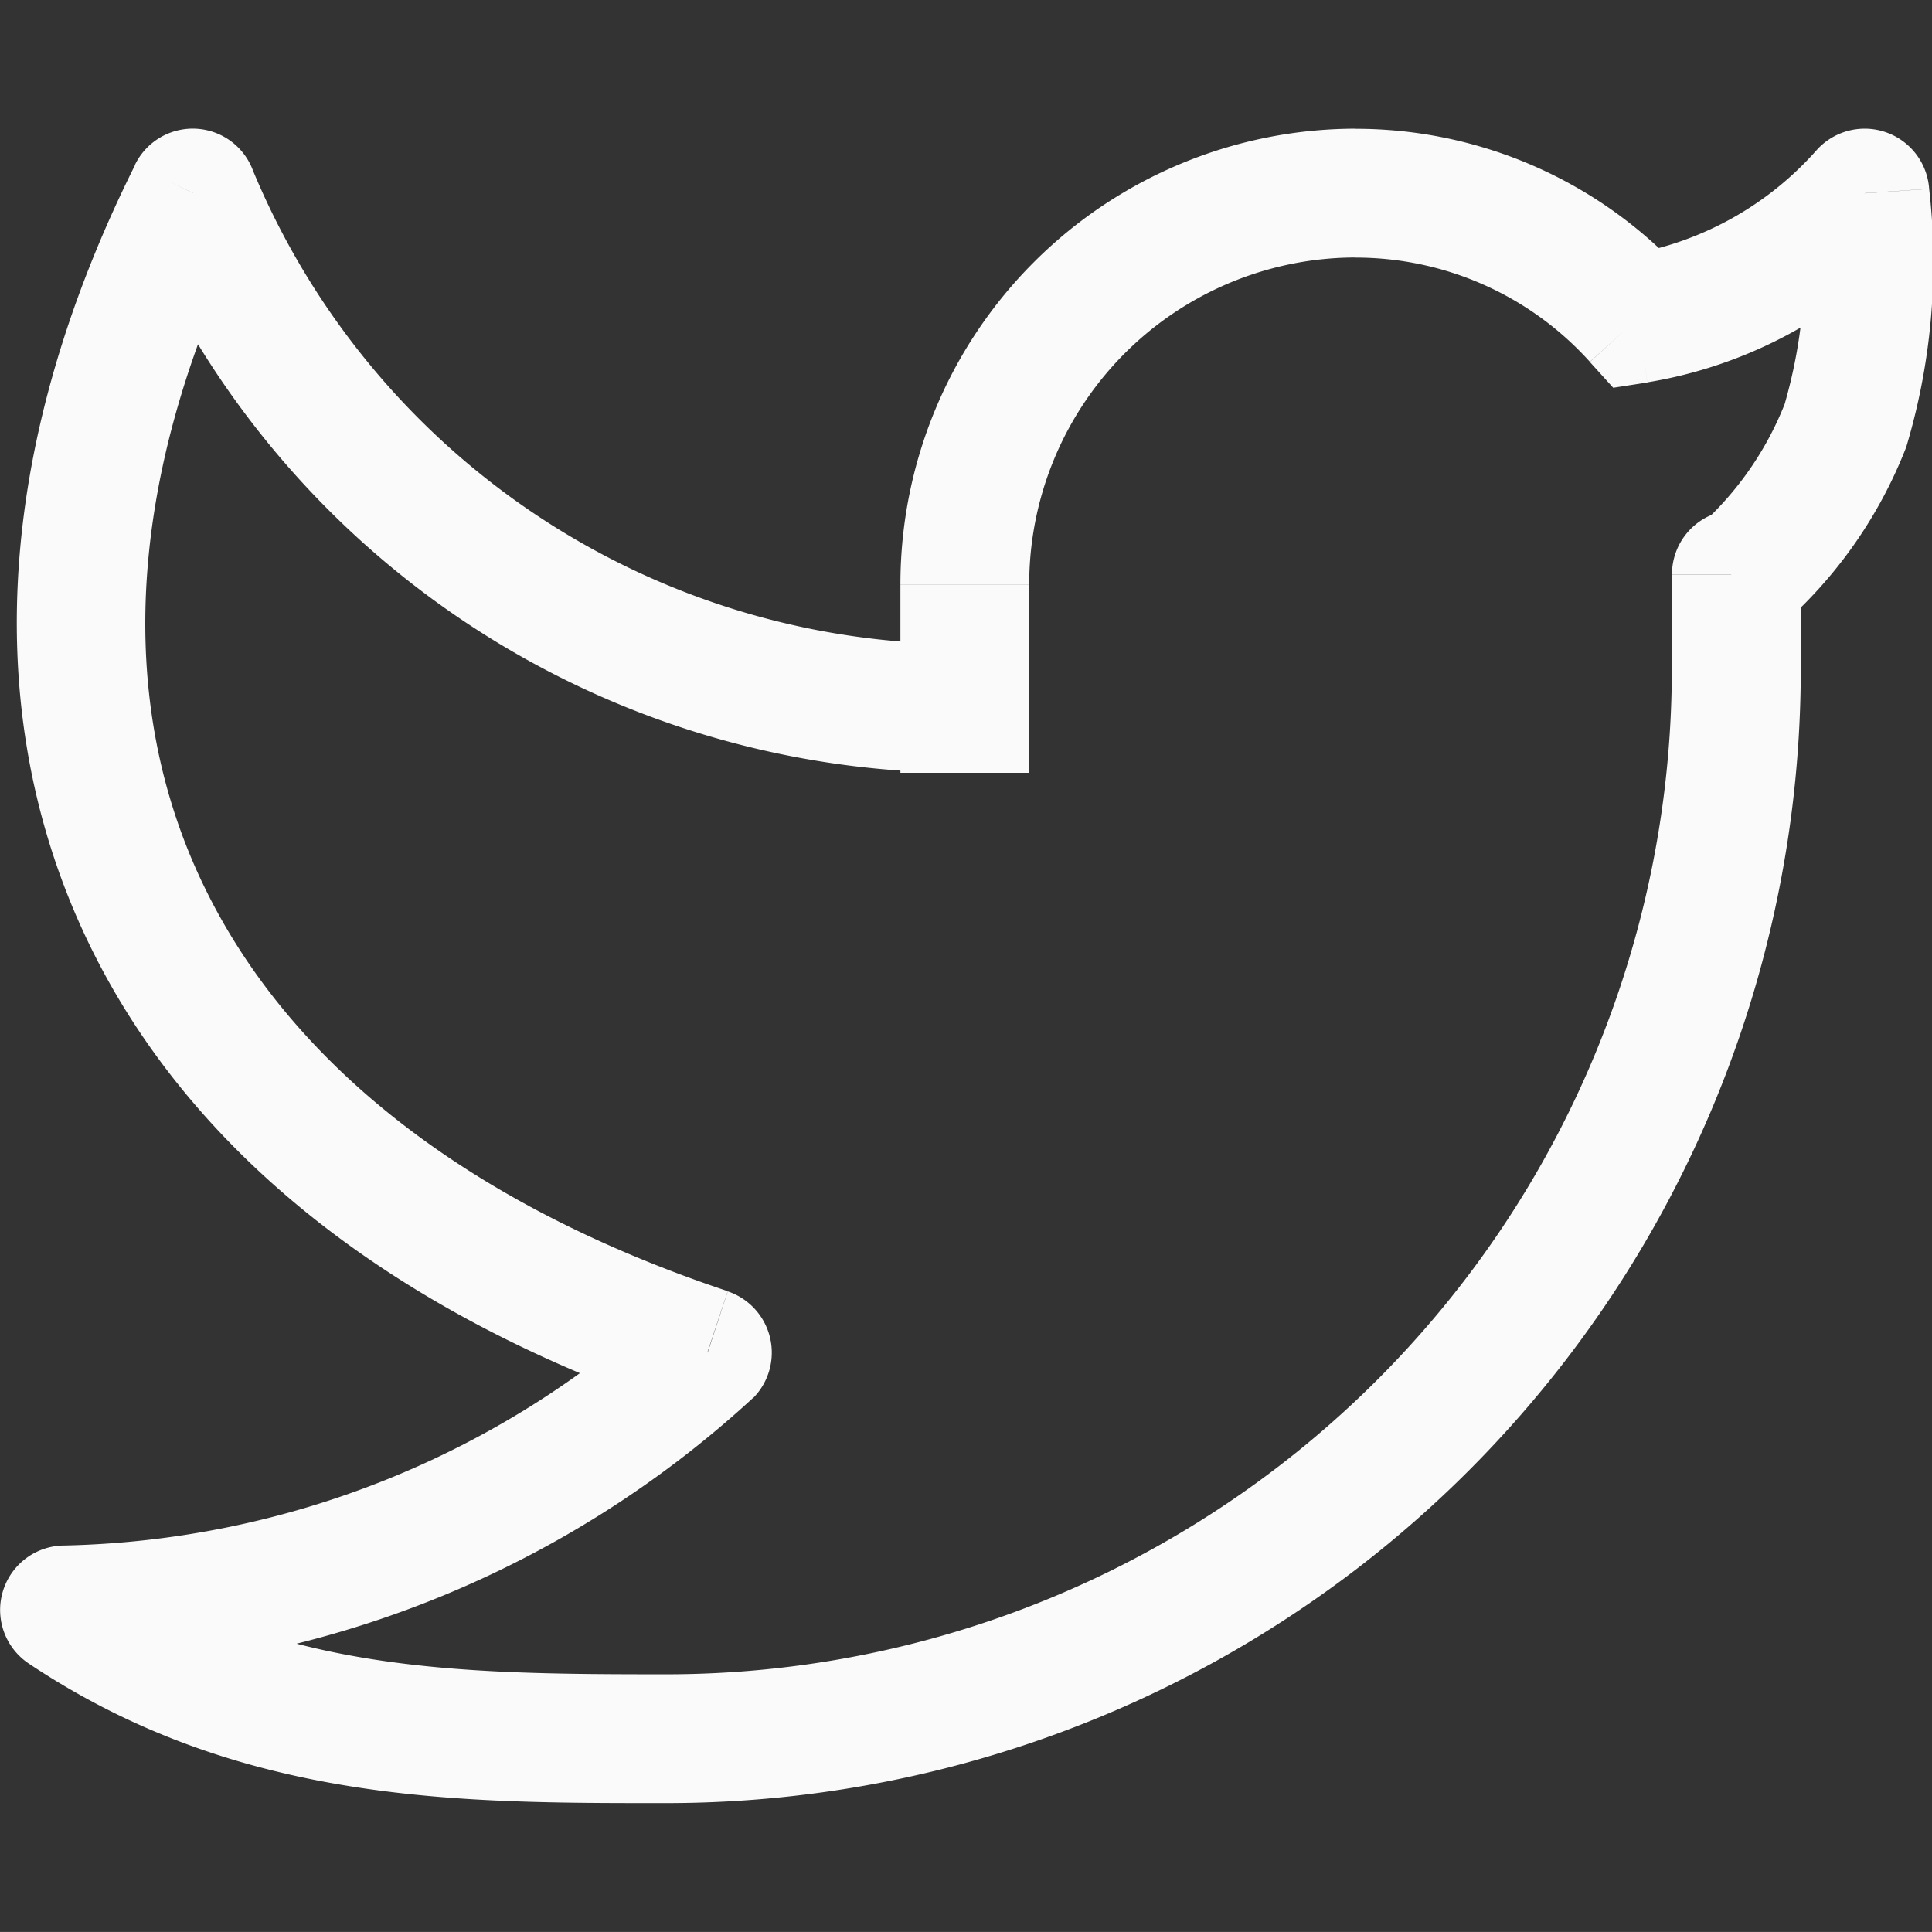 
<svg id="twitter" xmlns="http://www.w3.org/2000/svg" width="36.661" height="36.66" viewBox="0 0 36.661 36.66">
  <rect x="0" y="0" width="36.661" height="36.66" fill="#333333" stroke="none"/>
  <path id="Path_113" data-name="Path 113" d="M35.384,4.422l1.222-.084A1.226,1.226,0,0,0,34.475,3.6ZM34.17,11.654a1.222,1.222,0,0,0-2.444,0Zm-15.863.2h0Zm0,2.345h0ZM1.222,31.305V30.083a1.223,1.223,0,0,0-.68,2.238ZM3.666,4.422,4.8,3.994a1.219,1.219,0,0,0-2.238-.115Zm9.761,22,.863.863a1.226,1.226,0,0,0-.481-2.024ZM31.077,6.8l-.909.825.443.489.649-.1Zm3.086-2.291a9.648,9.648,0,0,1-.3,3.918A6.144,6.144,0,0,1,32.1,10.868l1.688,1.772a8.7,8.7,0,0,0,2.383-3.4,12.2,12.2,0,0,0,.435-4.9Zm.008,8.928v-1.78H31.726v1.78ZM17.085,11.853V14.2h2.444V11.853Zm0,2.345V15.42h2.444V14.2Zm8.638-11a8.647,8.647,0,0,0-8.638,8.653h2.444a6.2,6.2,0,0,1,6.194-6.209Zm6,10.234A19.08,19.08,0,0,1,12.663,32.527v2.444A21.526,21.526,0,0,0,34.17,13.434ZM2.52,4.849A17.017,17.017,0,0,0,18.307,15.42V12.976A14.578,14.578,0,0,1,4.8,3.994Zm.046-.97C.007,9-.382,13.968,1.474,18.2s5.85,7.469,11.563,9.379l.771-2.322c-5.262-1.757-8.592-4.621-10.1-8.035S2.436,9.623,4.758,4.964Zm9.99,21.675A17.392,17.392,0,0,1,1.222,30.083v2.444A19.836,19.836,0,0,0,14.29,27.281ZM31.986,5.98A8.437,8.437,0,0,0,25.723,3.2V5.644a5.976,5.976,0,0,1,4.445,1.978ZM31.26,8.011a8.6,8.6,0,0,0,5.033-2.772L34.475,3.6A6.126,6.126,0,0,1,30.893,5.59ZM.542,32.321c4.01,2.681,8.218,2.65,12.121,2.65V32.527c-3.987,0-7.454-.031-10.761-2.238Z" transform="translate(0.001 -0.756)" fill="#FAFAFB"/>
  <path id="Path_114" data-name="Path 114" d="M0,0H36.66V36.66H0Z" transform="translate(0.001)" fill="none"/>
</svg>
